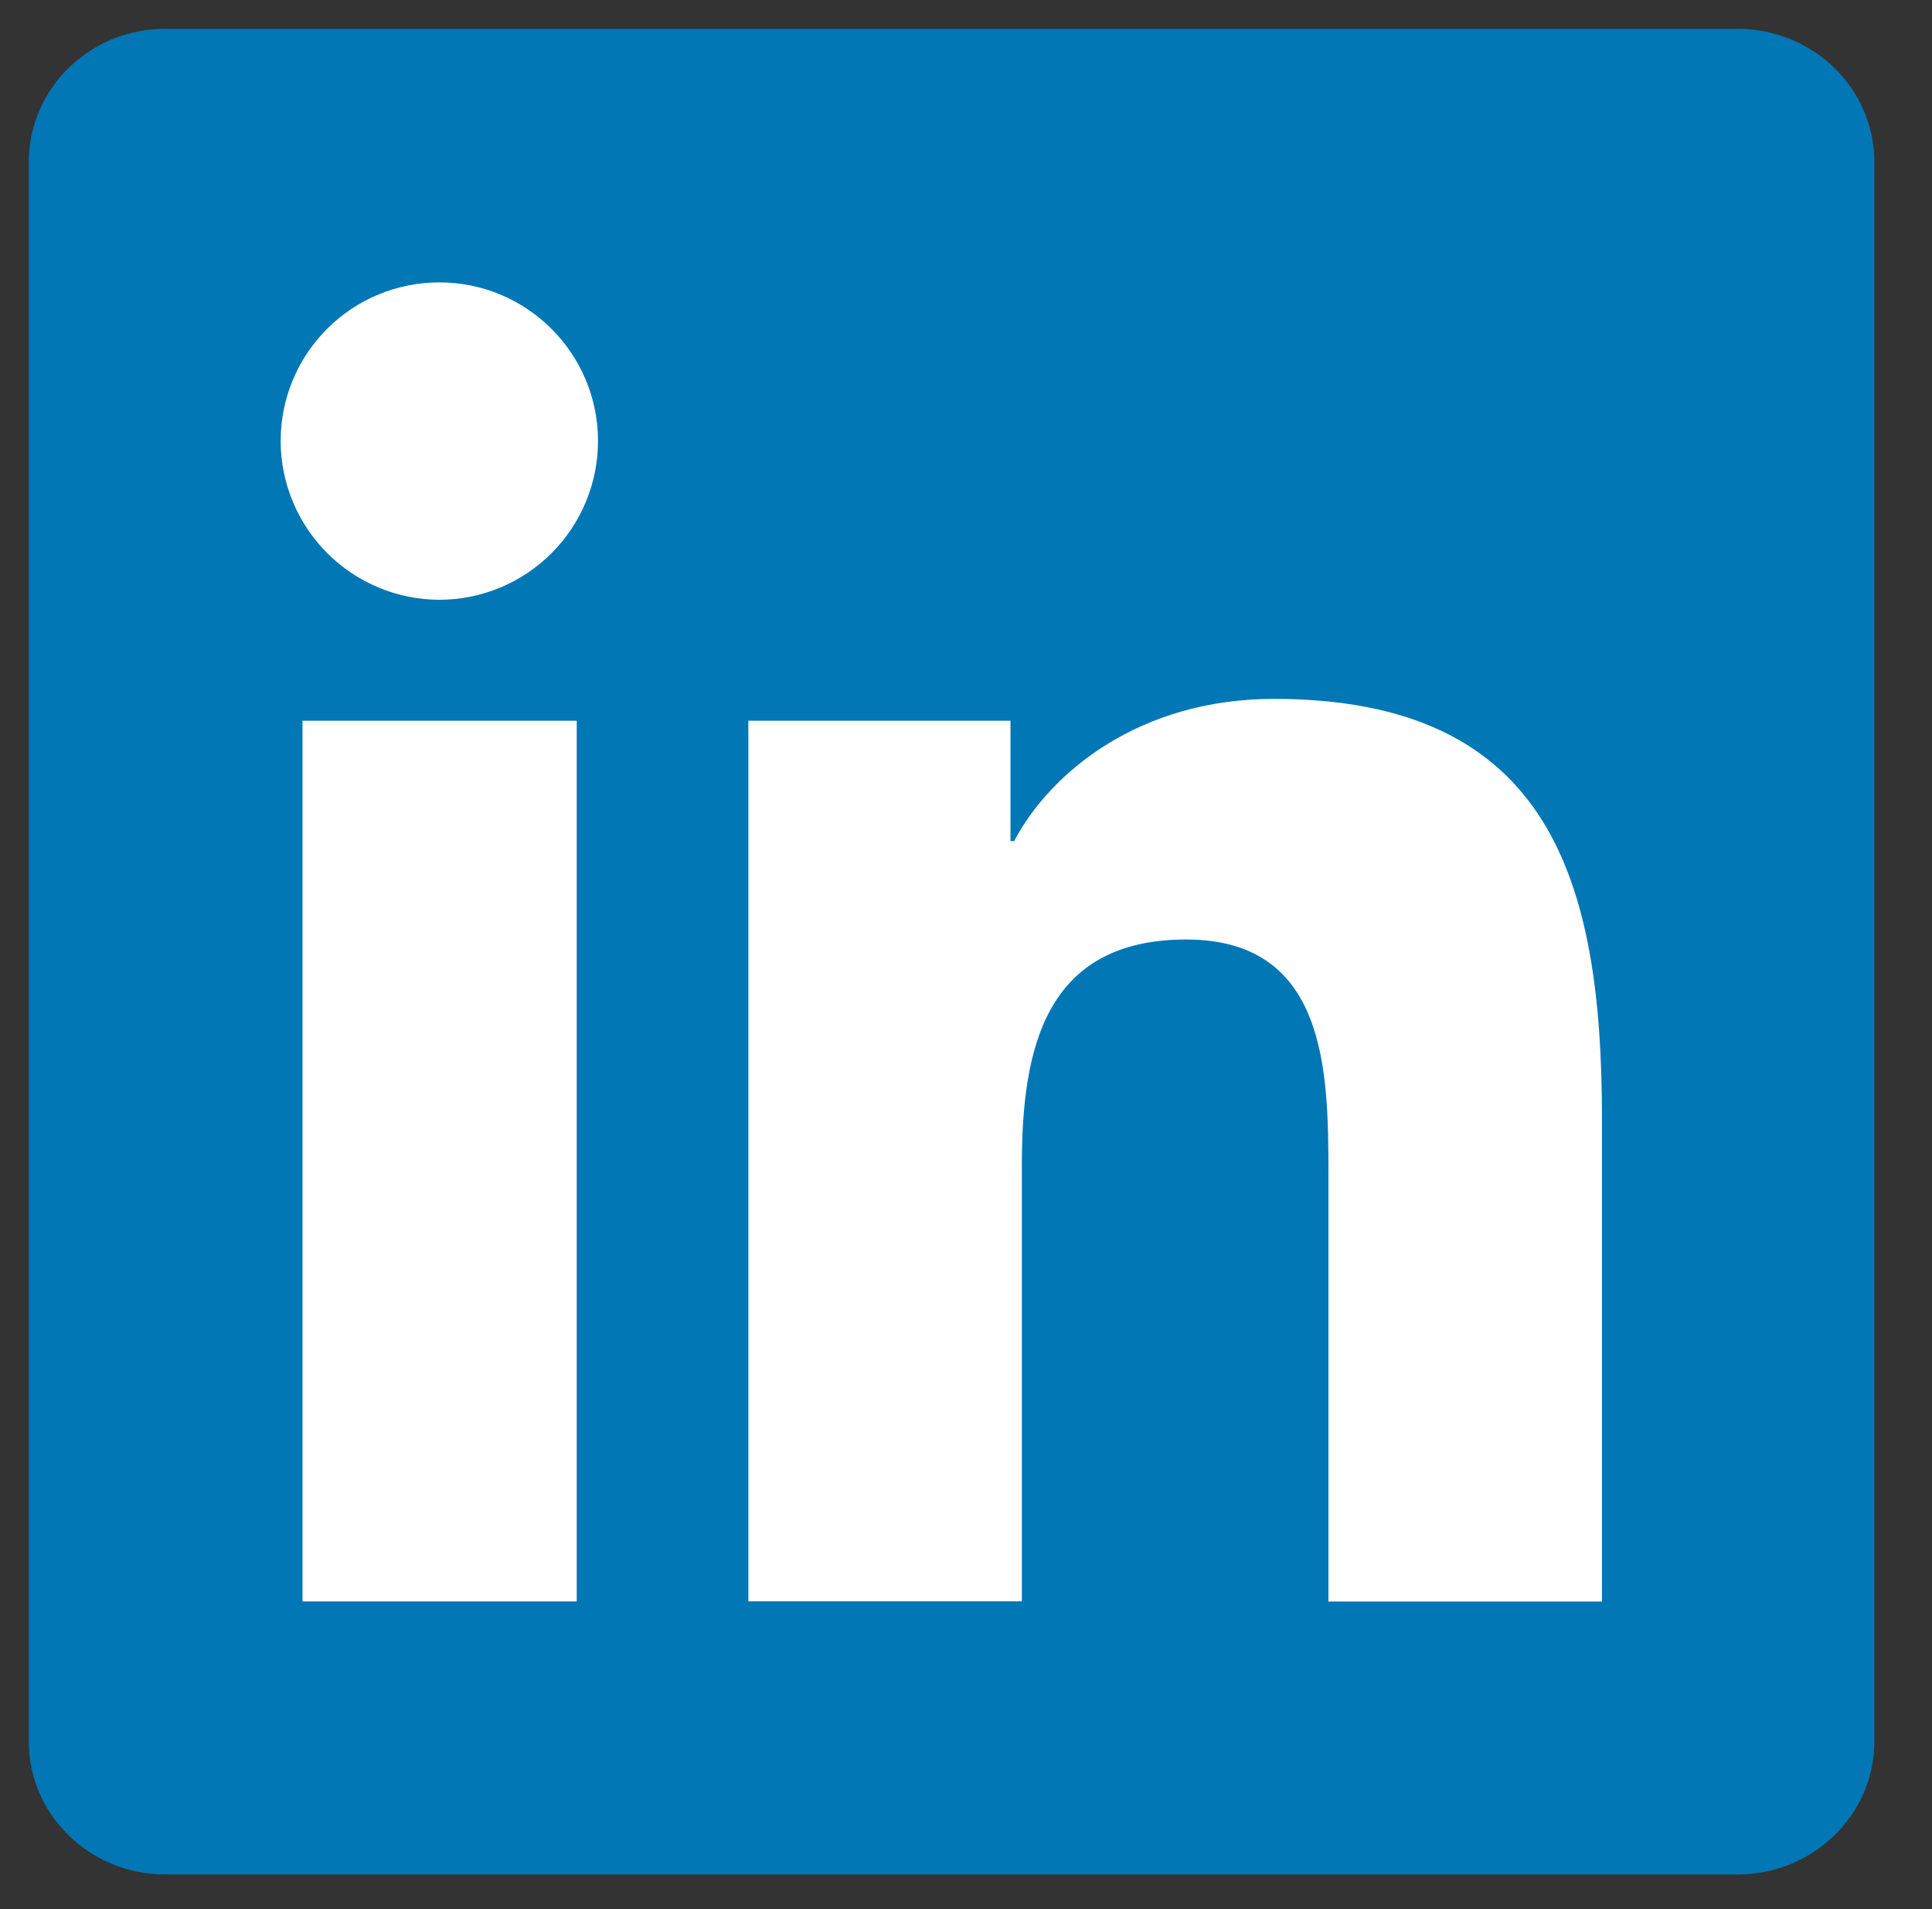<svg width="250" height="247" viewBox="0 0 250 247" fill="none" xmlns="http://www.w3.org/2000/svg">
<rect x="0" y="0" width="250" height="247" fill="#333333" stroke="none"/>
<path d="M224.851 3.731H21.358C11.642 3.731 3.731 11.44 3.731 20.933V225.366C3.731 234.806 11.642 242.53 21.358 242.53H224.866C234.605 242.53 242.537 234.806 242.537 225.366V20.933C242.537 11.44 234.605 3.731 224.851 3.731Z" fill="#0177B5"/>
<path d="M39.144 93.254H74.629V207.209H39.144V93.254ZM56.86 36.538C68.181 36.538 77.383 45.739 77.383 57.06C77.379 62.502 75.217 67.721 71.371 71.572C67.526 75.424 62.31 77.593 56.868 77.605C51.422 77.593 46.202 75.425 42.351 71.575C38.499 67.725 36.329 62.506 36.315 57.06C36.315 54.363 36.847 51.693 37.88 49.201C38.913 46.71 40.426 44.447 42.334 42.541C44.242 40.635 46.507 39.123 49 38.093C51.492 37.063 54.163 36.535 56.86 36.538ZM96.786 93.254H130.756V108.829H131.226C135.957 99.873 147.509 90.426 164.808 90.426C200.674 90.426 207.293 114.03 207.293 144.709V207.217H171.898V151.784C171.898 138.575 171.659 121.56 153.495 121.56C135.062 121.56 132.226 135.963 132.226 150.814V207.187H96.838V93.232L96.786 93.254Z" fill="white"/>
</svg>
